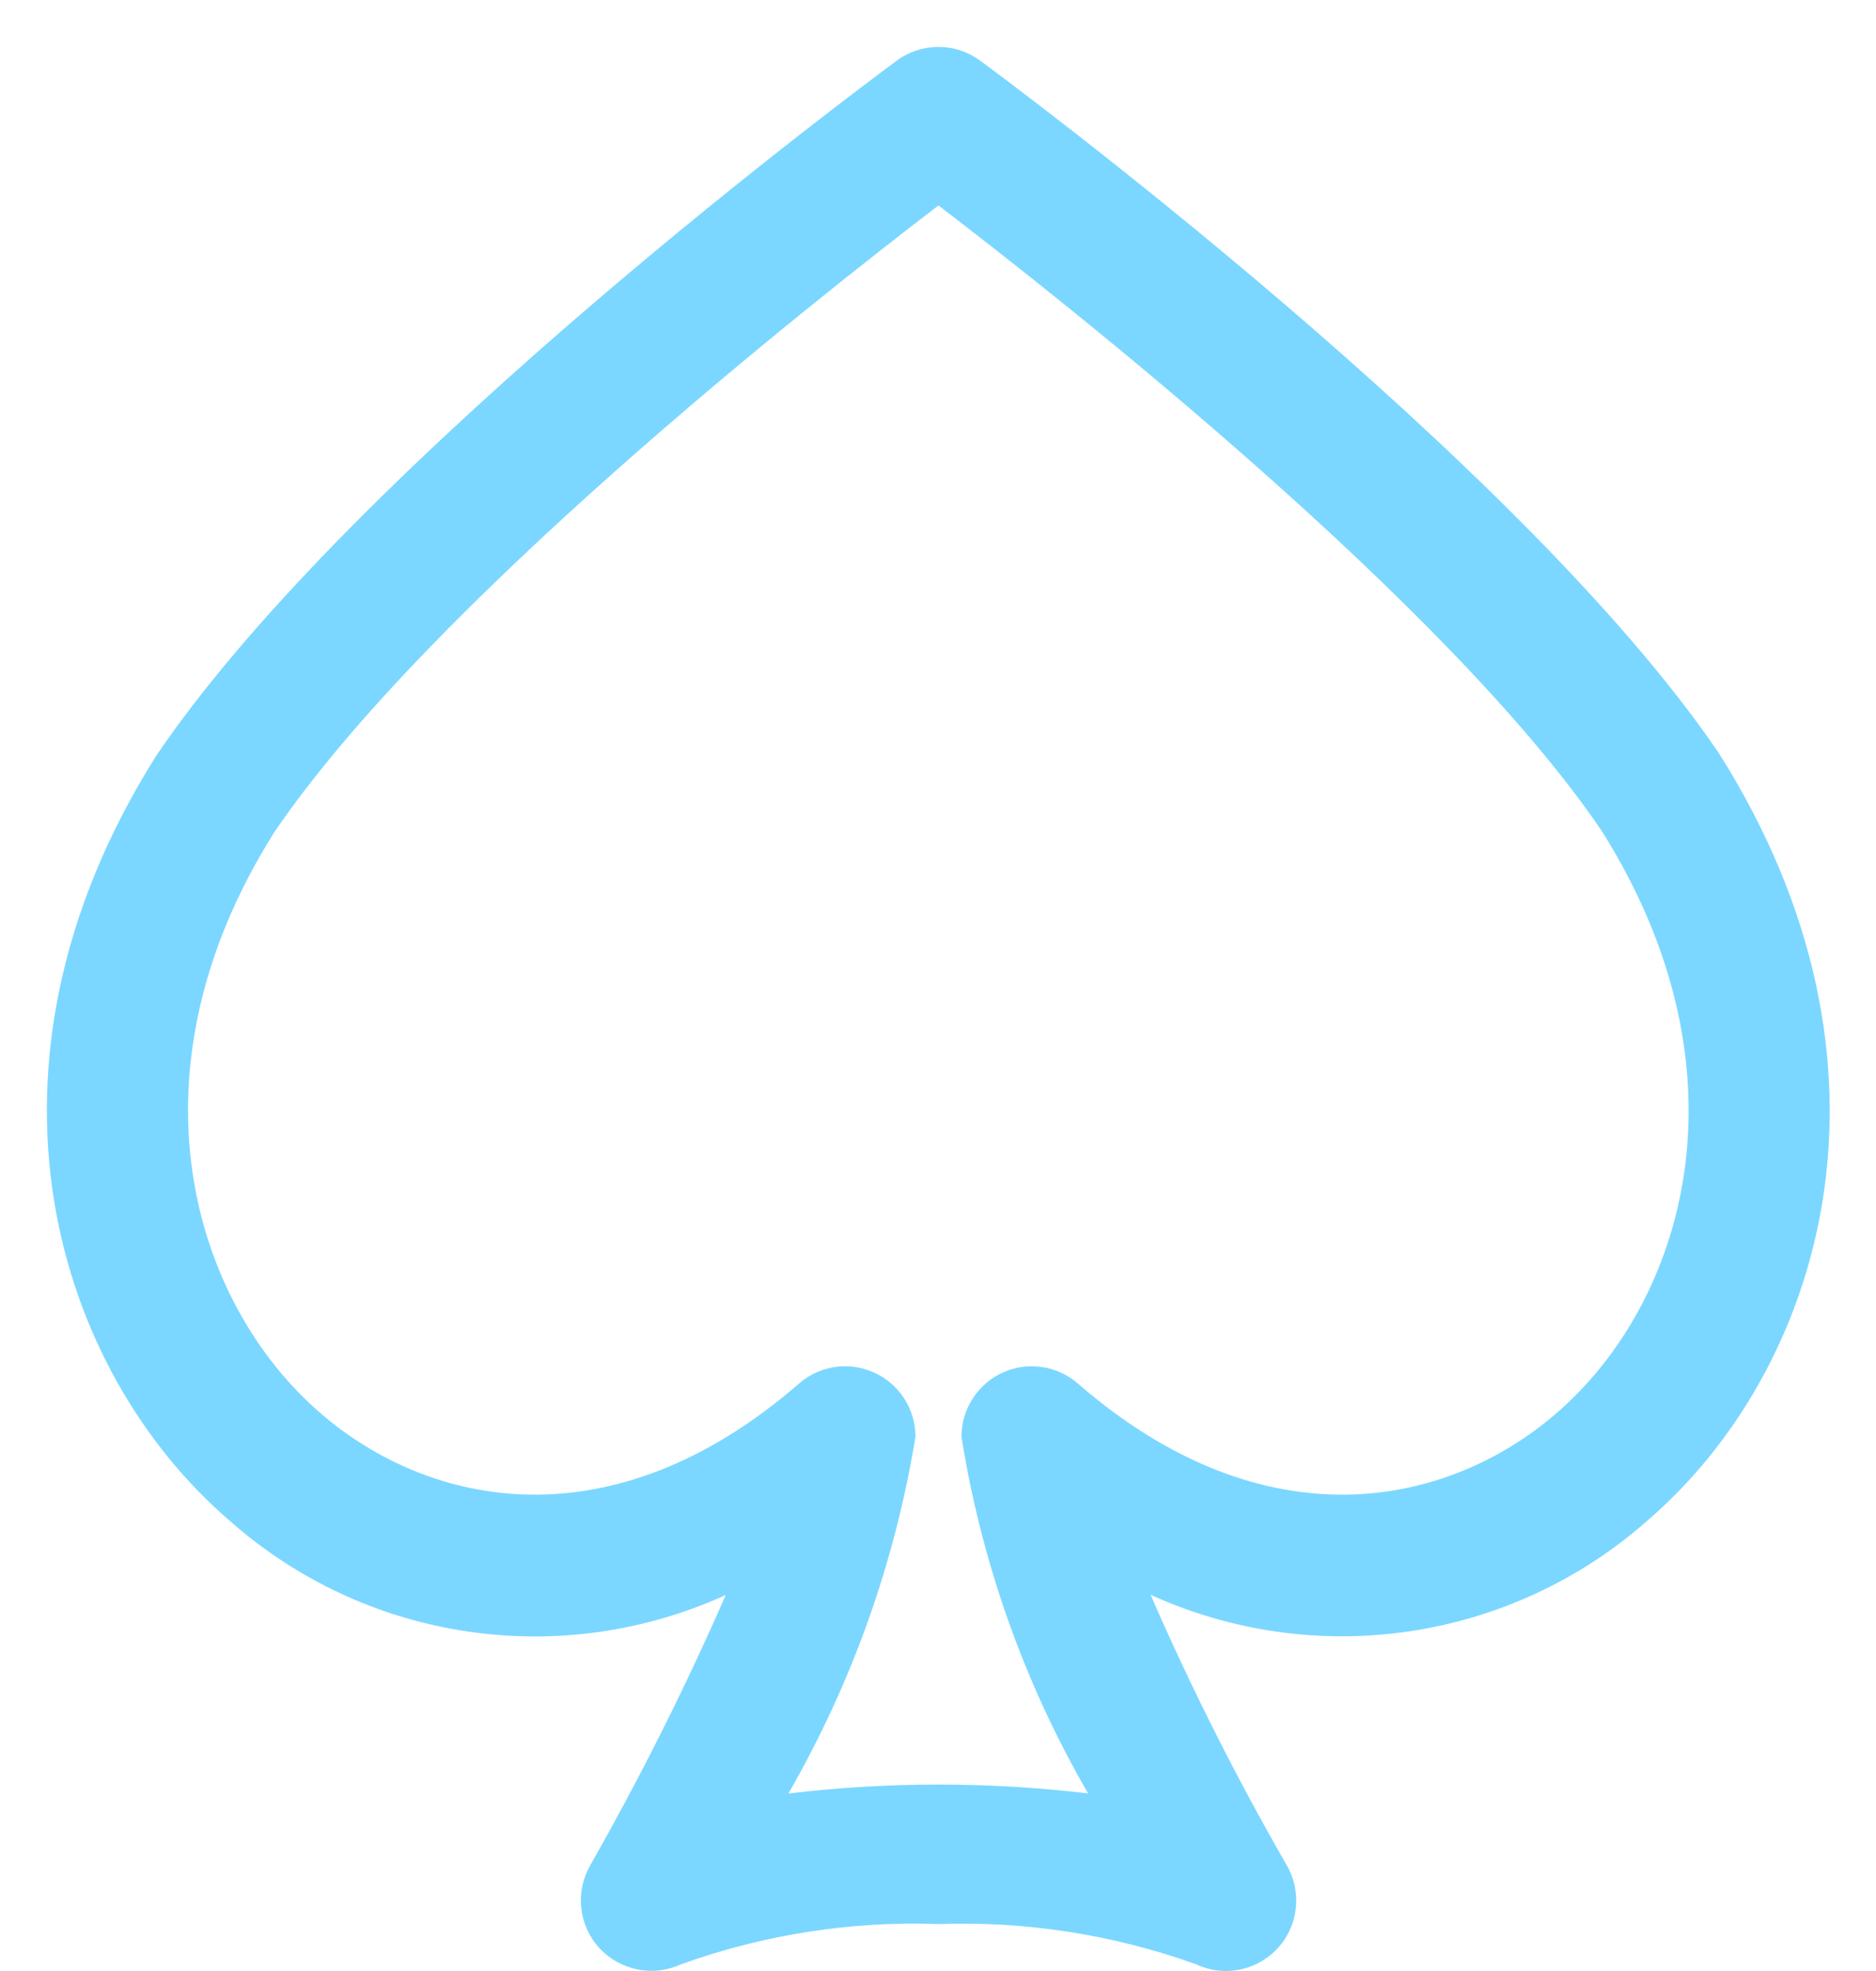 <svg width="20" height="21" viewBox="0 0 20 21" fill="none" xmlns="http://www.w3.org/2000/svg">
<g clip-path="url(#clip0_26_2)">
<path d="M13.069 21C12.959 21 12.851 20.975 12.751 20.928C11.871 20.613 10.939 20.467 10.005 20.5C9.069 20.466 8.135 20.613 7.254 20.931C7.11 20.997 6.948 21.015 6.793 20.983C6.638 20.951 6.496 20.871 6.389 20.755C6.282 20.638 6.215 20.49 6.197 20.332C6.179 20.175 6.212 20.016 6.29 19.878C6.822 18.943 7.306 17.98 7.737 16.994C6.873 17.387 5.914 17.522 4.975 17.381C4.036 17.241 3.158 16.831 2.448 16.202C0.597 14.612 -0.437 11.382 1.668 8.048C3.805 4.899 9.326 0.818 9.561 0.646C9.689 0.551 9.845 0.5 10.005 0.5C10.165 0.5 10.32 0.551 10.449 0.646C10.684 0.818 16.204 4.899 18.327 8.028C20.446 11.382 19.413 14.612 17.562 16.202C16.85 16.831 15.971 17.24 15.031 17.38C14.091 17.52 13.13 17.385 12.266 16.991C12.696 17.978 13.181 18.941 13.719 19.875C13.784 19.989 13.819 20.118 13.819 20.25C13.819 20.381 13.785 20.511 13.719 20.625C13.653 20.739 13.558 20.834 13.444 20.899C13.33 20.965 13.201 21 13.069 21ZM9.01 14.557C9.117 14.557 9.223 14.581 9.321 14.625C9.452 14.684 9.563 14.781 9.641 14.902C9.718 15.023 9.76 15.164 9.76 15.307C9.541 16.646 9.082 17.934 8.405 19.109C9.466 18.982 10.538 18.982 11.6 19.108C10.92 17.935 10.463 16.646 10.25 15.307C10.25 15.164 10.291 15.023 10.369 14.902C10.447 14.781 10.557 14.684 10.688 14.625C10.819 14.565 10.964 14.544 11.107 14.565C11.249 14.585 11.383 14.647 11.491 14.741C13.498 16.481 15.439 16.049 16.585 15.064C17.963 13.881 18.703 11.43 17.073 8.849C15.437 6.438 11.359 3.223 10.005 2.189C8.65 3.224 4.57 6.443 2.923 8.869C1.307 11.431 2.047 13.881 3.425 15.064C4.573 16.05 6.512 16.48 8.519 14.741C8.655 14.622 8.829 14.557 9.01 14.557Z" fill="#7BD7FF"/>
</g>
<defs>
<clipPath id="clip0_26_2">
<rect width="20" height="21" fill="white"/>
</clipPath>
</defs>
</svg>
